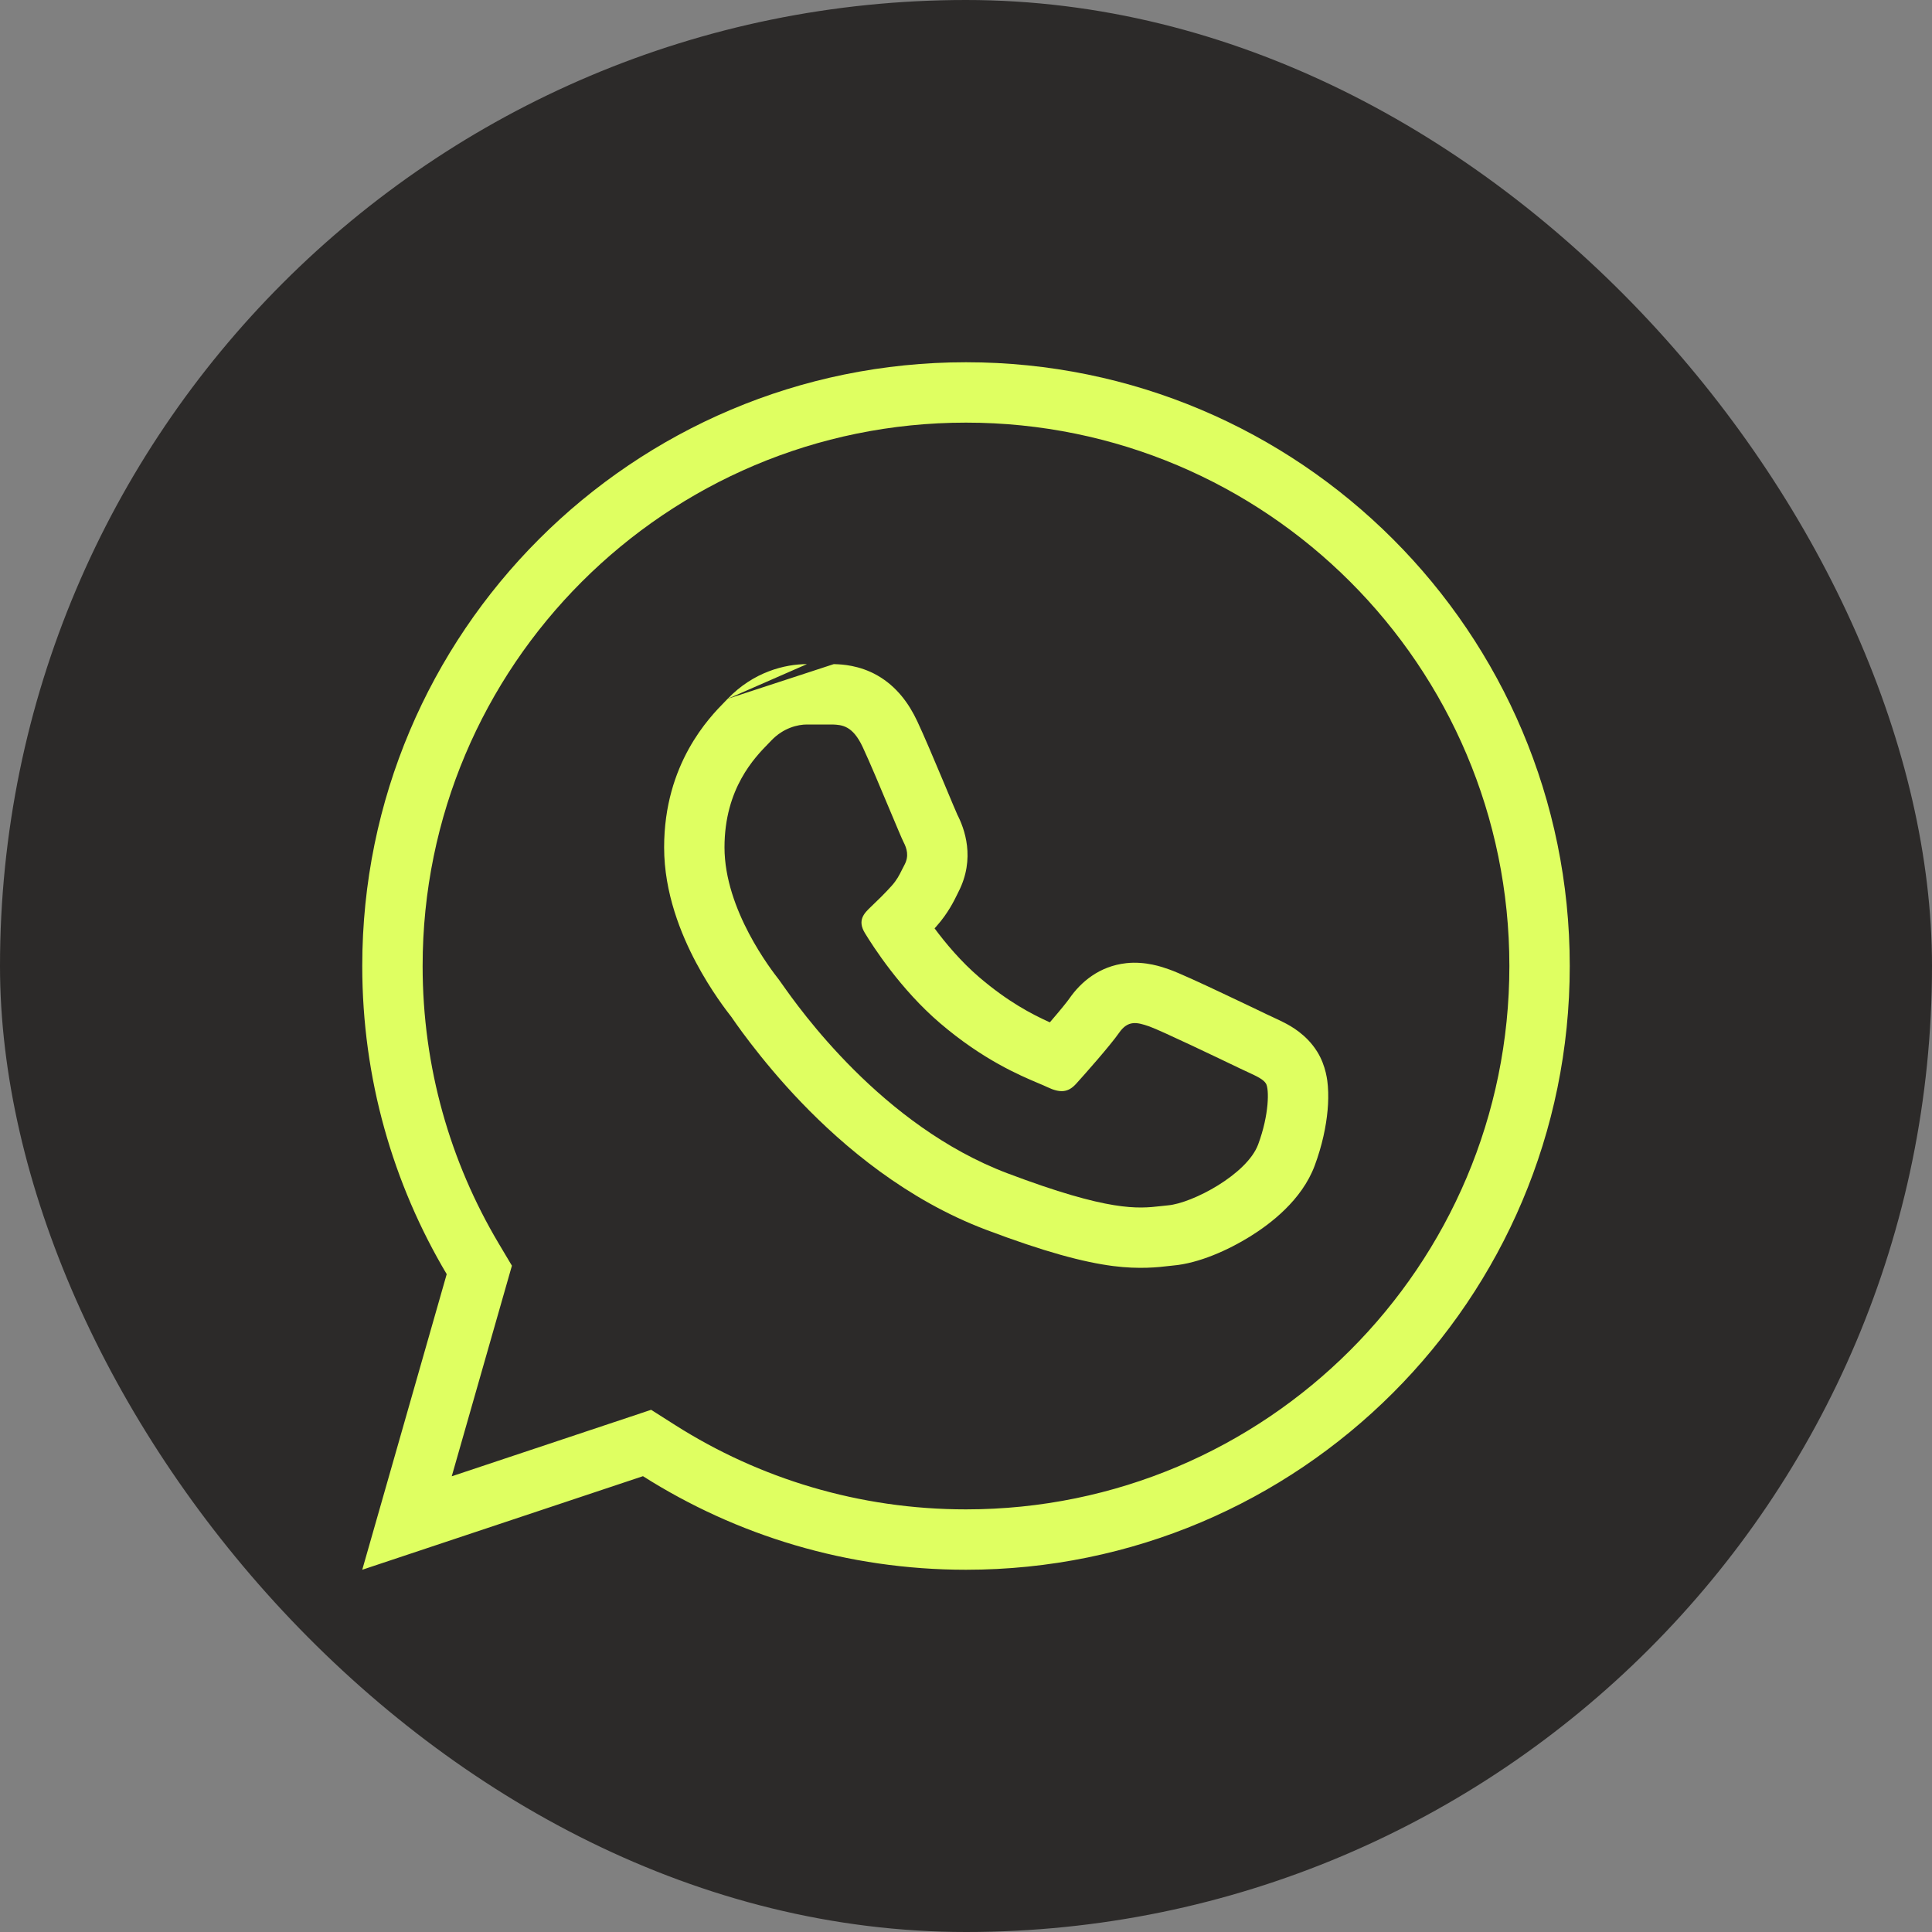 <svg width="56" height="56" viewBox="0 0 56 56" fill="none" xmlns="http://www.w3.org/2000/svg">
<rect x="0" y="0" width="56" height="56" fill="#808080" stroke="none"/>
<rect width="56" height="56" rx="28" fill="#2C2A29"/>
<path fill-rule="evenodd" clip-rule="evenodd" d="M24.167 19.25L24.201 19.251C24.208 19.252 24.215 19.252 24.223 19.252C24.387 19.258 24.901 19.276 25.43 19.577C25.996 19.9 26.351 20.401 26.588 20.907C26.779 21.314 27.067 21.994 27.303 22.557C27.343 22.652 27.382 22.745 27.419 22.833C27.495 23.015 27.564 23.18 27.623 23.32C27.672 23.435 27.705 23.51 27.724 23.555C27.746 23.607 27.75 23.616 27.741 23.598C27.952 24.003 28.287 24.88 27.774 25.866C27.767 25.88 27.756 25.901 27.745 25.925C27.666 26.087 27.481 26.471 27.149 26.842L27.148 26.844C27.129 26.866 27.109 26.887 27.089 26.909C27.414 27.347 27.86 27.878 28.385 28.327C29.216 29.037 29.904 29.396 30.43 29.633C30.445 29.616 30.459 29.599 30.474 29.582C30.733 29.281 30.93 29.038 31 28.937C31.331 28.462 31.866 28.004 32.645 27.918C33.205 27.856 33.699 28.032 33.859 28.089C33.869 28.092 33.877 28.095 33.884 28.098L33.886 28.098C34.173 28.199 34.847 28.513 35.363 28.756C35.882 29 36.404 29.25 36.642 29.364C36.667 29.377 36.689 29.387 36.707 29.396C36.771 29.427 36.828 29.453 36.892 29.482C36.911 29.491 36.932 29.501 36.953 29.511C37.033 29.548 37.14 29.598 37.245 29.653L37.247 29.654C37.402 29.736 37.863 29.977 38.176 30.478L38.179 30.482C38.441 30.903 38.478 31.349 38.489 31.482L38.489 31.485C38.507 31.711 38.502 31.949 38.481 32.18C38.439 32.647 38.324 33.203 38.108 33.784C37.733 34.791 36.82 35.477 36.227 35.845C35.6 36.233 34.753 36.617 34.004 36.682C33.969 36.685 33.926 36.69 33.874 36.696C33.585 36.73 33.033 36.795 32.265 36.697C31.405 36.586 30.275 36.286 28.583 35.646C26.277 34.775 24.459 33.237 23.226 31.953C22.007 30.685 21.195 29.47 21.204 29.481L21.197 29.473C21.074 29.315 20.61 28.721 20.172 27.894C19.742 27.082 19.25 25.887 19.25 24.562C19.25 22.13 20.566 20.79 21.017 20.332C21.045 20.303 21.07 20.277 21.091 20.256M33.852 34.938C34.562 34.877 36.145 34.04 36.468 33.173C36.79 32.306 36.79 31.562 36.694 31.407C36.616 31.283 36.433 31.198 36.163 31.073C36.097 31.043 36.026 31.01 35.951 30.974C35.932 30.965 35.91 30.954 35.884 30.942C35.383 30.702 33.647 29.868 33.309 29.75C32.953 29.627 32.695 29.565 32.437 29.937C32.178 30.308 31.417 31.167 31.191 31.415C30.965 31.663 30.739 31.694 30.351 31.508C30.29 31.478 30.206 31.443 30.104 31.4C29.564 31.172 28.493 30.721 27.248 29.657C26.096 28.673 25.296 27.417 25.07 27.046C24.844 26.674 25.046 26.473 25.24 26.288C25.415 26.122 25.65 25.894 25.844 25.677C25.997 25.505 26.064 25.372 26.149 25.2C26.172 25.156 26.195 25.109 26.222 25.058C26.351 24.81 26.286 24.593 26.189 24.407C26.149 24.329 25.994 23.962 25.803 23.506C25.539 22.875 25.204 22.077 25.004 21.65C24.714 21.032 24.408 21.011 24.132 21H23.39C23.131 21 22.711 21.093 22.356 21.465C22.334 21.488 22.308 21.514 22.281 21.543C21.877 21.955 21 22.852 21 24.562C21 26.376 22.368 28.129 22.578 28.397L22.582 28.403C22.597 28.422 22.625 28.461 22.665 28.519C23.161 29.223 25.561 32.633 29.202 34.009C32.16 35.127 32.989 35.034 33.646 34.96C33.716 34.952 33.783 34.944 33.852 34.938ZM23.39 19.25C22.753 19.25 21.839 19.473 21.091 20.256L23.39 19.25Z" fill="#DFFF61"/>
<path fill-rule="evenodd" clip-rule="evenodd" d="M14.838 36.687L13.094 42.791L18.873 40.864L19.575 41.31C22.01 42.855 24.898 43.75 28 43.75C36.699 43.75 43.75 36.699 43.75 28C43.75 19.302 36.699 12.25 28 12.25C19.302 12.25 12.25 19.302 12.25 28C12.25 30.939 13.054 33.686 14.452 36.038L14.838 36.687ZM10.5 45.5L12.948 36.932C11.393 34.317 10.5 31.263 10.5 28C10.5 18.335 18.335 10.5 28 10.5C37.665 10.5 45.5 18.335 45.5 28C45.5 37.665 37.665 45.5 28 45.5C24.556 45.5 21.345 44.505 18.637 42.788L10.5 45.5Z" fill="#DFFF61"/>
</svg>

